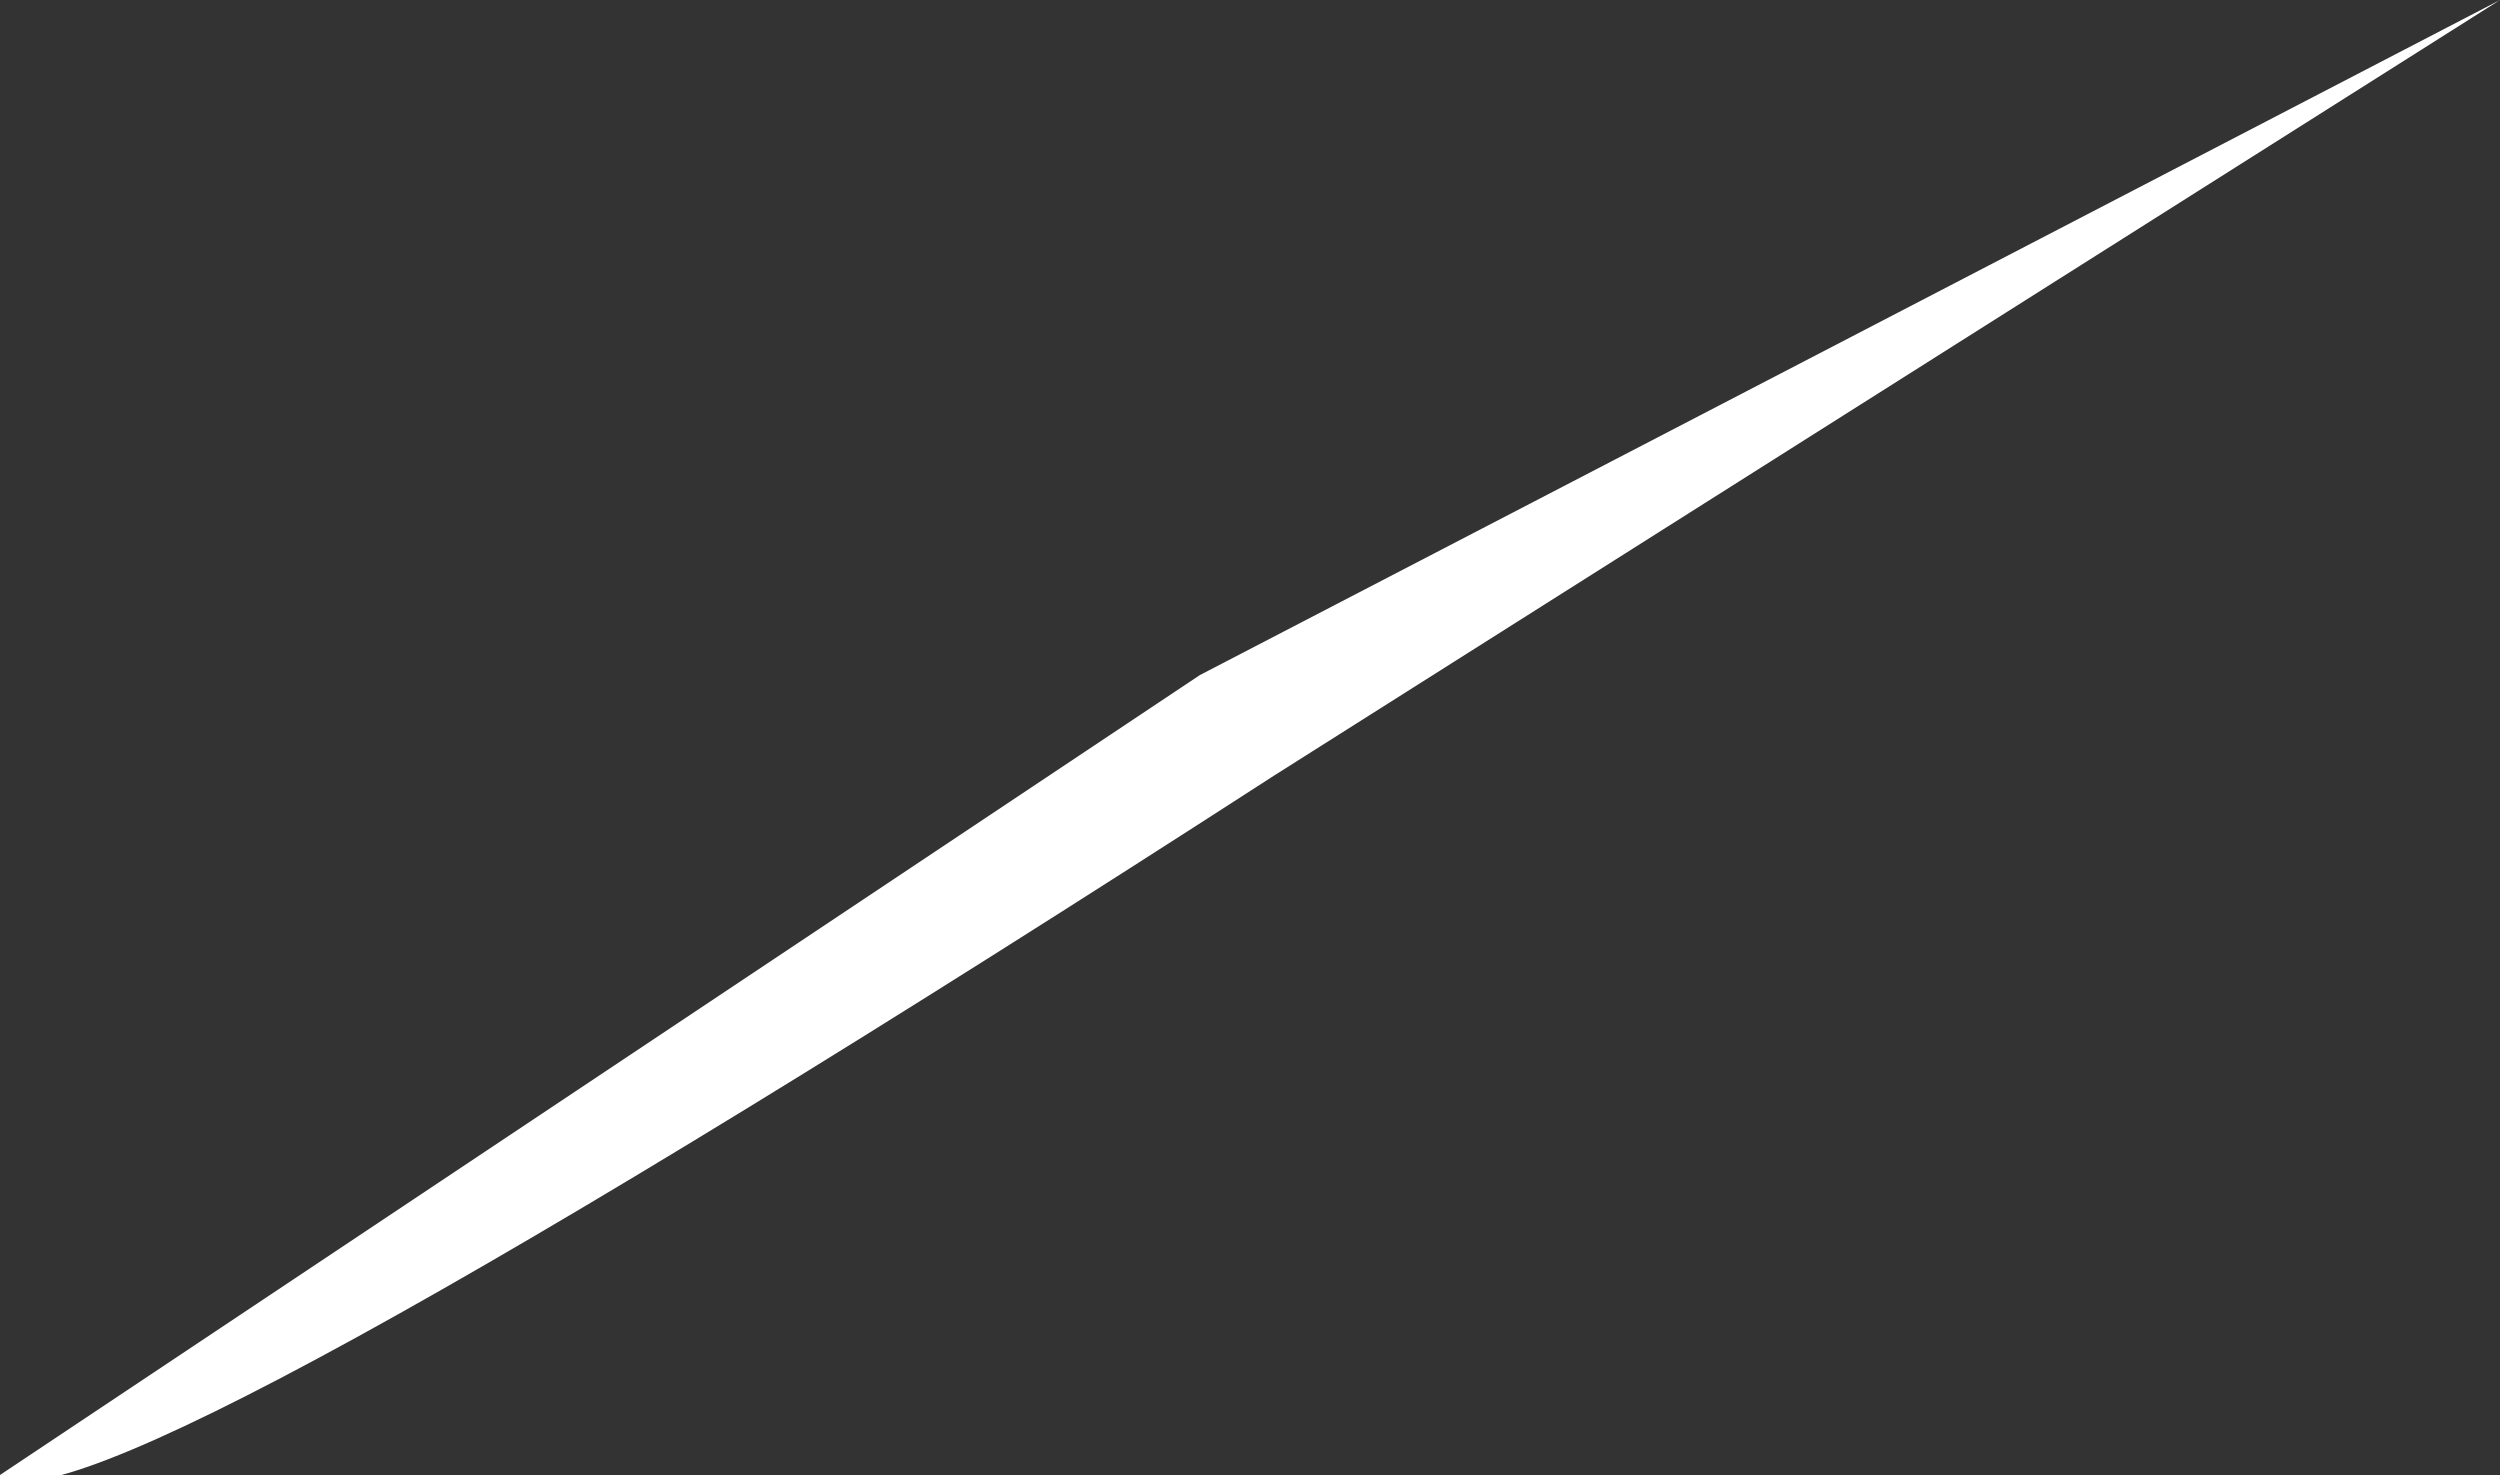 <?xml version="1.0" encoding="UTF-8" standalone="no"?>
<svg xmlns:xlink="http://www.w3.org/1999/xlink" height="2.95px" width="5.0px" xmlns="http://www.w3.org/2000/svg">
  <rect width="100%" height="100%" fill="#333333" stroke="none"/>
  <g transform="matrix(1.0, 0.0, 0.0, 1.0, 0.4, 191.25)">
    <path d="M2.15 -189.7 Q-0.25 -188.15 -0.4 -188.3 L2.0 -189.9 4.6 -191.25 2.15 -189.7" fill="#ffffff" fill-rule="evenodd" stroke="none"/>
  </g>
</svg>
